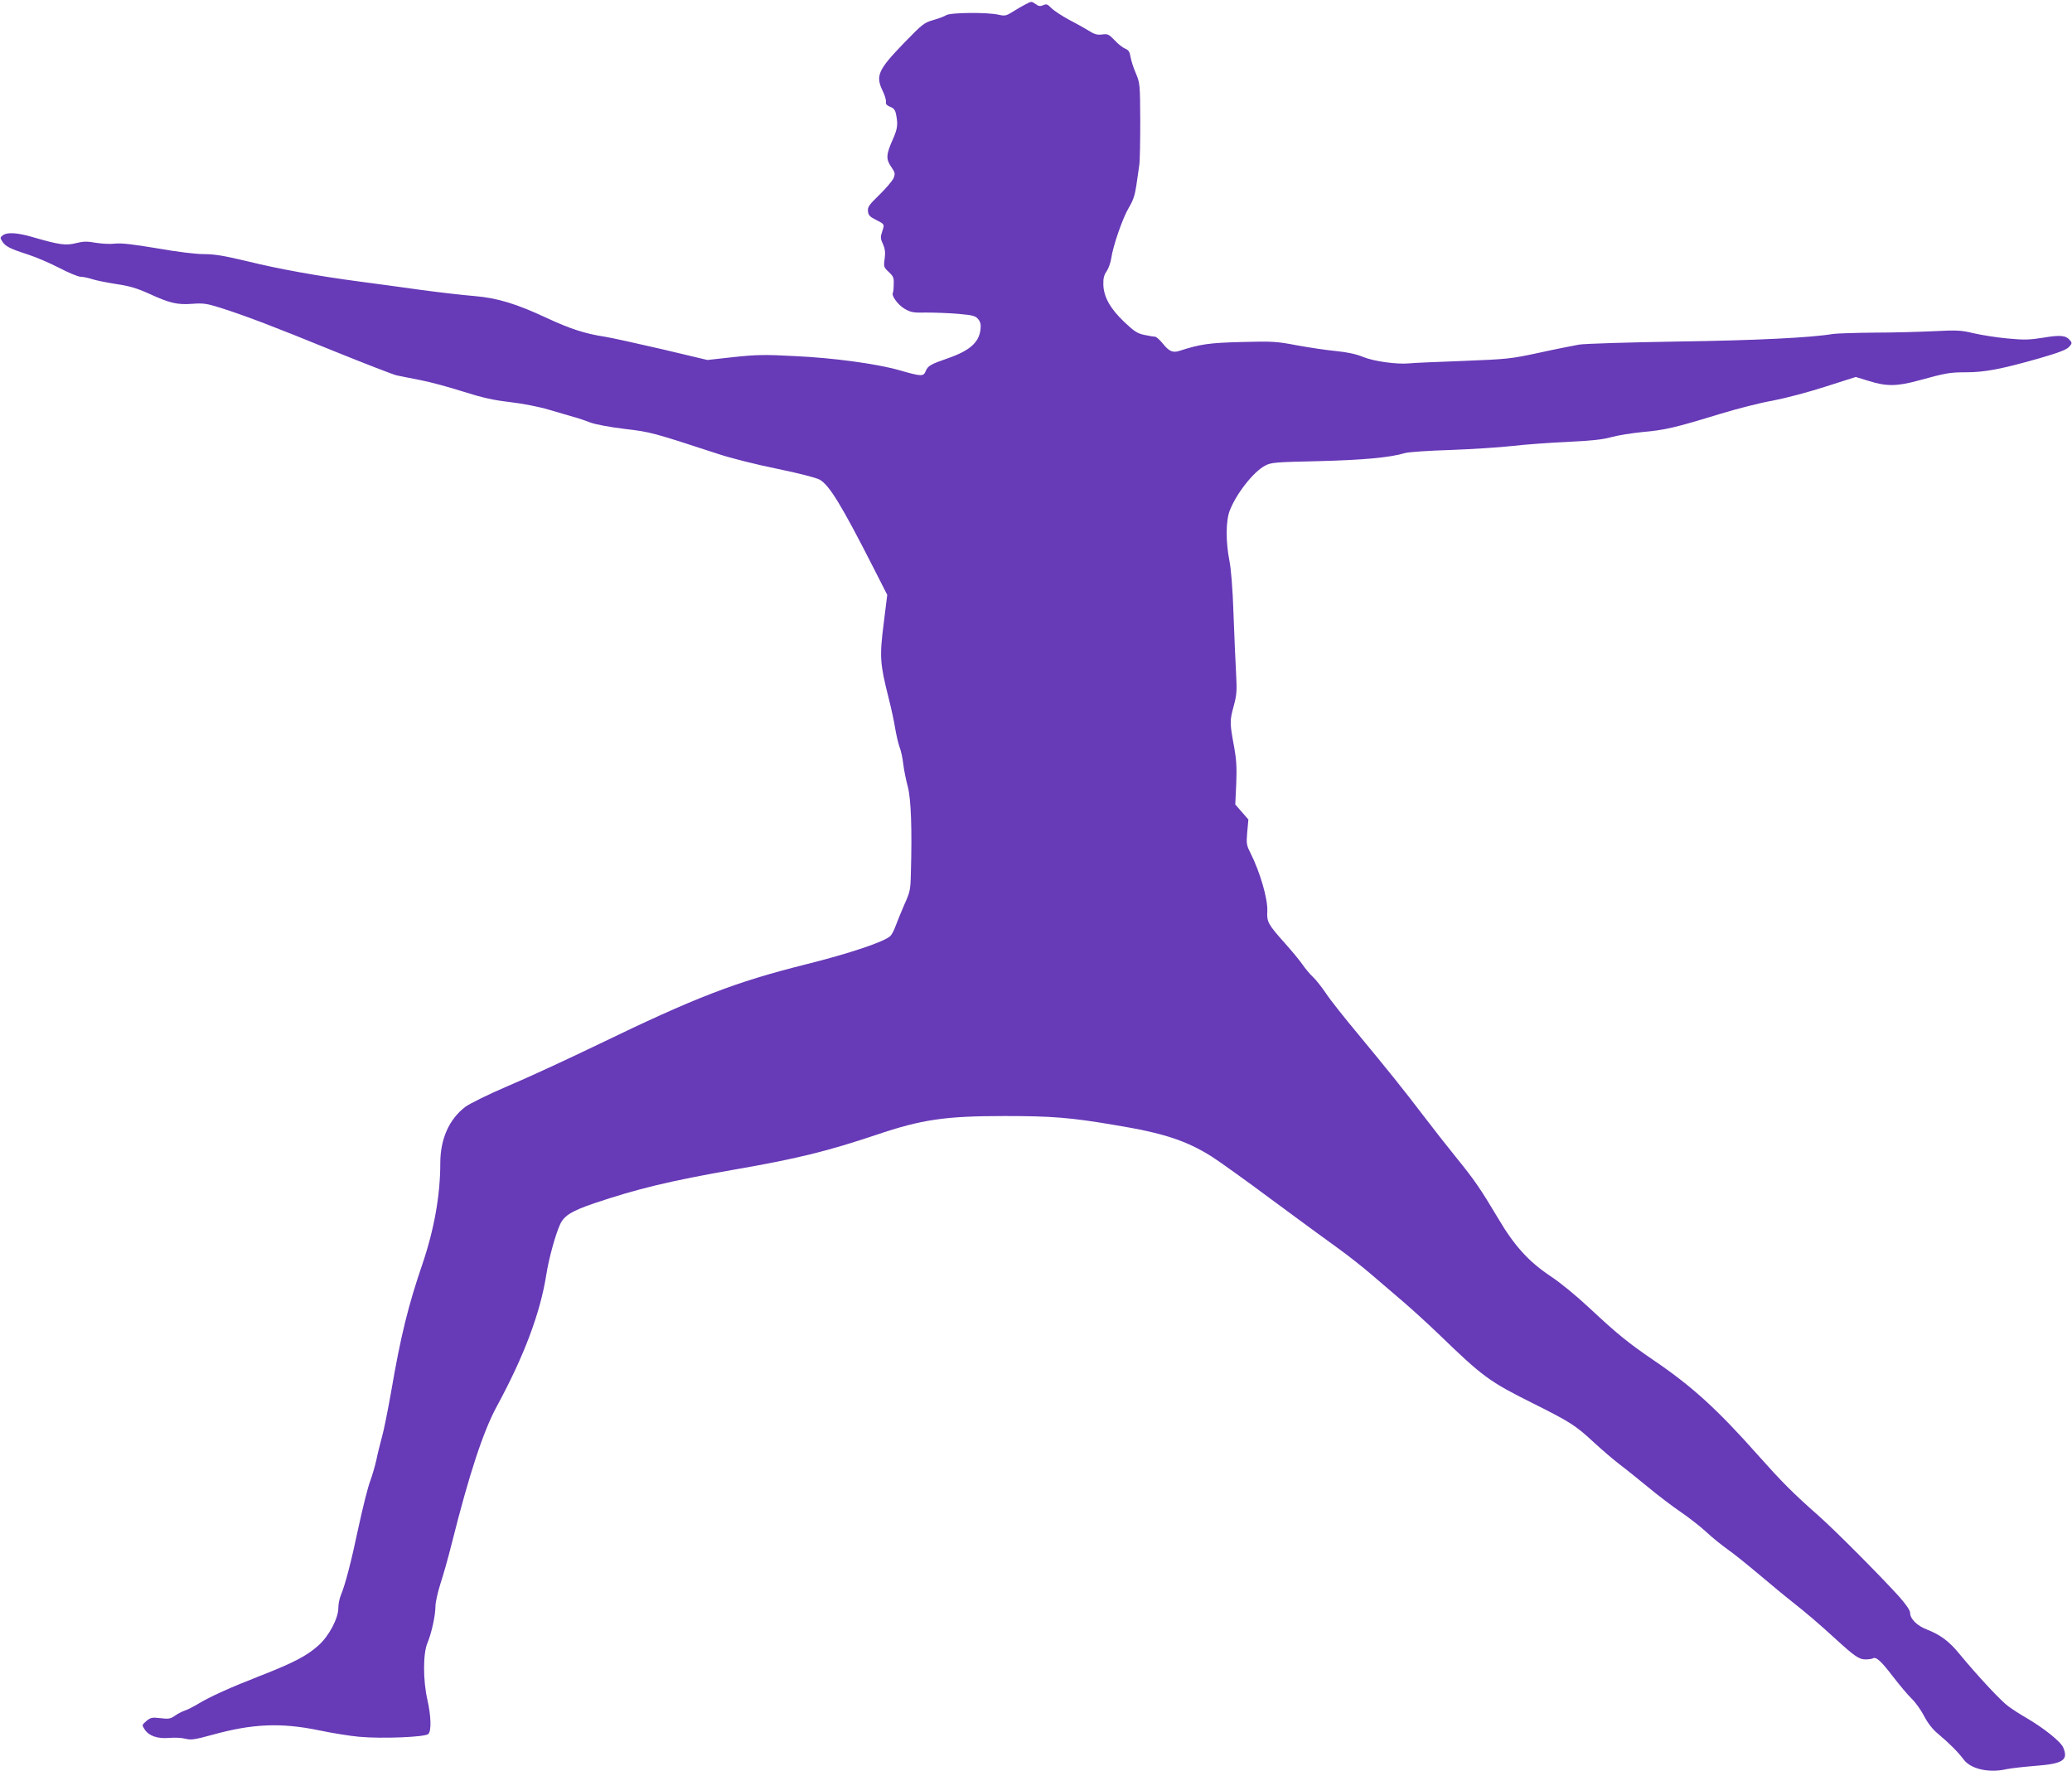 <?xml version="1.0" standalone="no"?>
<!DOCTYPE svg PUBLIC "-//W3C//DTD SVG 20010904//EN"
 "http://www.w3.org/TR/2001/REC-SVG-20010904/DTD/svg10.dtd">
<svg version="1.0" xmlns="http://www.w3.org/2000/svg"
 width="1280pt" height="1094pt" viewBox="0 0 1280 1094"
 preserveAspectRatio="xMidYMid meet">
<g transform="translate(0,1094) scale(0.1,-0.1)"
fill="#673ab7" stroke="none">
<path d="M6335 10913 c-16 -8 -51 -28 -76 -44 -43 -27 -50 -29 -90 -20 -68 16
-300 14 -324 -3 -11 -7 -47 -21 -80 -30 -56 -16 -67 -25 -178 -139 -164 -170
-180 -205 -133 -301 13 -27 21 -56 19 -66 -3 -12 5 -21 26 -30 24 -9 32 -21
37 -49 12 -61 8 -87 -20 -151 -42 -93 -44 -123 -11 -170 25 -37 26 -42 15 -71
-8 -17 -47 -63 -87 -102 -64 -62 -74 -76 -71 -102 2 -24 11 -34 47 -52 57 -29
56 -27 41 -73 -12 -35 -11 -45 5 -79 13 -30 15 -51 10 -90 -7 -49 -5 -53 26
-82 28 -26 32 -36 30 -76 0 -25 -3 -48 -5 -52 -11 -17 31 -74 71 -98 40 -23
54 -26 136 -24 51 0 139 -3 197 -8 91 -8 107 -13 123 -33 14 -17 18 -34 14
-64 -9 -80 -67 -131 -203 -178 -104 -36 -122 -46 -135 -78 -14 -35 -25 -35
-164 5 -142 40 -406 76 -645 87 -185 10 -237 9 -377 -6 l-163 -18 -282 67
c-156 36 -314 71 -353 77 -120 18 -214 49 -354 114 -192 90 -309 125 -450 137
-64 5 -213 22 -331 38 -118 17 -287 39 -375 51 -259 34 -503 78 -698 126 -142
34 -201 44 -267 44 -52 0 -165 14 -290 36 -150 25 -219 33 -258 29 -29 -4 -83
-1 -120 5 -55 10 -77 9 -122 -2 -62 -16 -102 -11 -264 36 -98 29 -162 33 -189
12 -17 -13 -17 -16 -2 -39 19 -30 50 -45 165 -82 47 -15 131 -52 188 -81 57
-30 116 -54 131 -54 15 0 47 -7 72 -15 24 -8 91 -21 148 -30 81 -12 125 -25
201 -59 128 -59 175 -70 268 -63 67 5 89 2 172 -24 160 -51 330 -116 695 -265
193 -78 370 -147 395 -153 25 -5 92 -19 150 -30 58 -11 175 -43 260 -70 120
-38 186 -53 290 -65 77 -9 180 -29 240 -47 58 -17 127 -37 154 -45 27 -7 74
-23 105 -35 33 -12 120 -28 211 -39 160 -19 168 -21 575 -154 77 -26 241 -67
365 -92 136 -28 240 -55 263 -67 60 -33 137 -160 334 -547 l84 -165 -22 -178
c-26 -203 -23 -247 30 -457 16 -63 35 -149 41 -190 7 -41 19 -93 27 -115 9
-22 19 -69 23 -105 4 -36 17 -99 28 -140 20 -77 27 -260 19 -535 -2 -102 -5
-116 -41 -195 -20 -47 -44 -105 -53 -130 -9 -25 -23 -53 -32 -62 -34 -35 -250
-108 -527 -177 -434 -109 -678 -203 -1279 -494 -187 -90 -437 -206 -556 -256
-124 -53 -237 -109 -264 -129 -101 -77 -155 -199 -155 -348 0 -197 -38 -410
-110 -622 -88 -257 -135 -447 -194 -792 -20 -113 -45 -239 -57 -280 -11 -41
-27 -104 -34 -140 -8 -36 -25 -94 -38 -130 -14 -36 -46 -164 -72 -284 -46
-218 -82 -356 -110 -423 -8 -19 -15 -55 -15 -78 0 -63 -58 -173 -122 -230 -72
-65 -155 -108 -357 -187 -185 -72 -316 -131 -391 -177 -25 -15 -60 -33 -78
-39 -18 -6 -46 -21 -63 -33 -25 -18 -38 -20 -88 -14 -52 6 -61 4 -87 -18 -28
-24 -28 -25 -10 -52 26 -40 79 -58 151 -52 33 3 78 1 100 -5 35 -9 57 -6 170
25 246 68 422 75 655 27 80 -17 192 -35 249 -40 139 -13 408 -2 427 17 20 20
17 111 -6 213 -27 118 -27 284 0 348 26 62 50 172 50 228 0 24 14 86 30 137
17 51 49 164 71 252 107 427 195 695 280 850 167 308 266 573 303 805 17 109
58 255 87 318 26 53 72 81 210 128 264 89 465 138 871 209 386 67 570 113 872
214 280 95 426 116 791 116 292 0 408 -9 684 -56 298 -49 438 -95 596 -194 47
-30 215 -150 373 -268 158 -117 340 -250 404 -296 64 -46 158 -120 210 -165
51 -44 136 -117 188 -161 52 -44 151 -134 220 -200 282 -273 318 -299 590
-435 230 -115 263 -136 375 -240 50 -46 122 -108 160 -137 39 -29 119 -94 179
-143 60 -50 150 -118 200 -152 50 -34 120 -89 156 -122 36 -34 97 -83 135
-110 39 -27 126 -98 195 -156 69 -58 159 -133 200 -165 89 -70 164 -134 270
-231 117 -107 145 -126 184 -126 19 0 39 3 45 6 20 13 51 -15 125 -112 41 -53
93 -115 116 -137 23 -22 58 -71 77 -108 24 -46 54 -83 87 -110 65 -54 124
-113 158 -159 44 -58 157 -83 264 -58 23 5 101 14 174 20 174 13 209 35 176
113 -15 37 -119 120 -230 185 -34 19 -83 51 -109 70 -46 33 -191 189 -305 327
-60 74 -117 116 -197 147 -61 23 -105 66 -105 103 0 16 -24 51 -67 100 -112
124 -391 405 -498 500 -160 141 -228 210 -375 375 -252 284 -408 426 -647 588
-155 106 -222 160 -392 319 -81 76 -184 160 -240 197 -136 90 -226 189 -325
357 -111 186 -145 236 -261 379 -56 69 -146 184 -200 255 -124 163 -220 282
-406 507 -81 97 -170 209 -197 250 -27 40 -64 87 -82 103 -18 17 -46 50 -63
75 -17 25 -65 83 -107 130 -107 120 -115 134 -111 202 3 76 -45 241 -105 360
-24 47 -25 57 -19 128 l7 77 -41 47 -40 46 6 128 c4 99 1 148 -12 222 -28 151
-29 165 -5 253 20 73 22 96 16 207 -4 69 -11 235 -16 370 -5 153 -15 275 -25
325 -23 116 -23 247 2 311 41 105 146 239 218 277 37 20 60 22 330 28 277 7
441 22 535 50 19 6 145 15 280 19 135 5 308 16 385 25 77 9 230 20 340 25 148
7 218 15 268 29 38 11 126 25 195 32 137 12 198 26 482 113 102 31 246 68 322
81 78 15 216 51 324 86 l188 60 82 -25 c107 -34 174 -33 305 3 172 47 194 51
296 51 114 0 218 20 450 86 118 34 168 53 184 70 19 20 20 26 8 40 -26 32 -58
36 -165 18 -88 -14 -120 -15 -223 -5 -67 6 -160 21 -208 32 -79 19 -103 20
-243 13 -85 -4 -252 -9 -370 -9 -118 -1 -233 -5 -255 -8 -135 -23 -472 -40
-960 -47 -302 -5 -571 -13 -610 -19 -38 -7 -151 -29 -250 -51 -173 -37 -191
-39 -470 -50 -159 -6 -308 -12 -330 -15 -74 -7 -217 12 -285 40 -43 18 -98 29
-165 36 -55 5 -163 21 -240 35 -131 25 -154 26 -345 21 -201 -5 -255 -13 -385
-55 -41 -13 -64 -2 -103 47 -18 22 -39 41 -47 41 -8 0 -37 5 -66 11 -43 9 -63
22 -125 81 -87 83 -127 156 -128 233 -1 36 5 58 21 80 11 17 24 52 28 80 11
77 71 250 109 313 26 43 37 76 46 137 6 44 14 100 18 125 4 25 6 149 6 275 -1
224 -2 232 -27 292 -15 33 -29 79 -33 101 -5 32 -12 43 -34 52 -15 6 -44 29
-65 52 -35 36 -42 40 -76 35 -30 -4 -48 1 -81 22 -24 15 -79 46 -124 69 -44
24 -93 56 -109 72 -23 24 -31 27 -50 18 -18 -8 -29 -7 -46 6 -28 19 -26 19
-64 -1z"/>
</g>
</svg>
